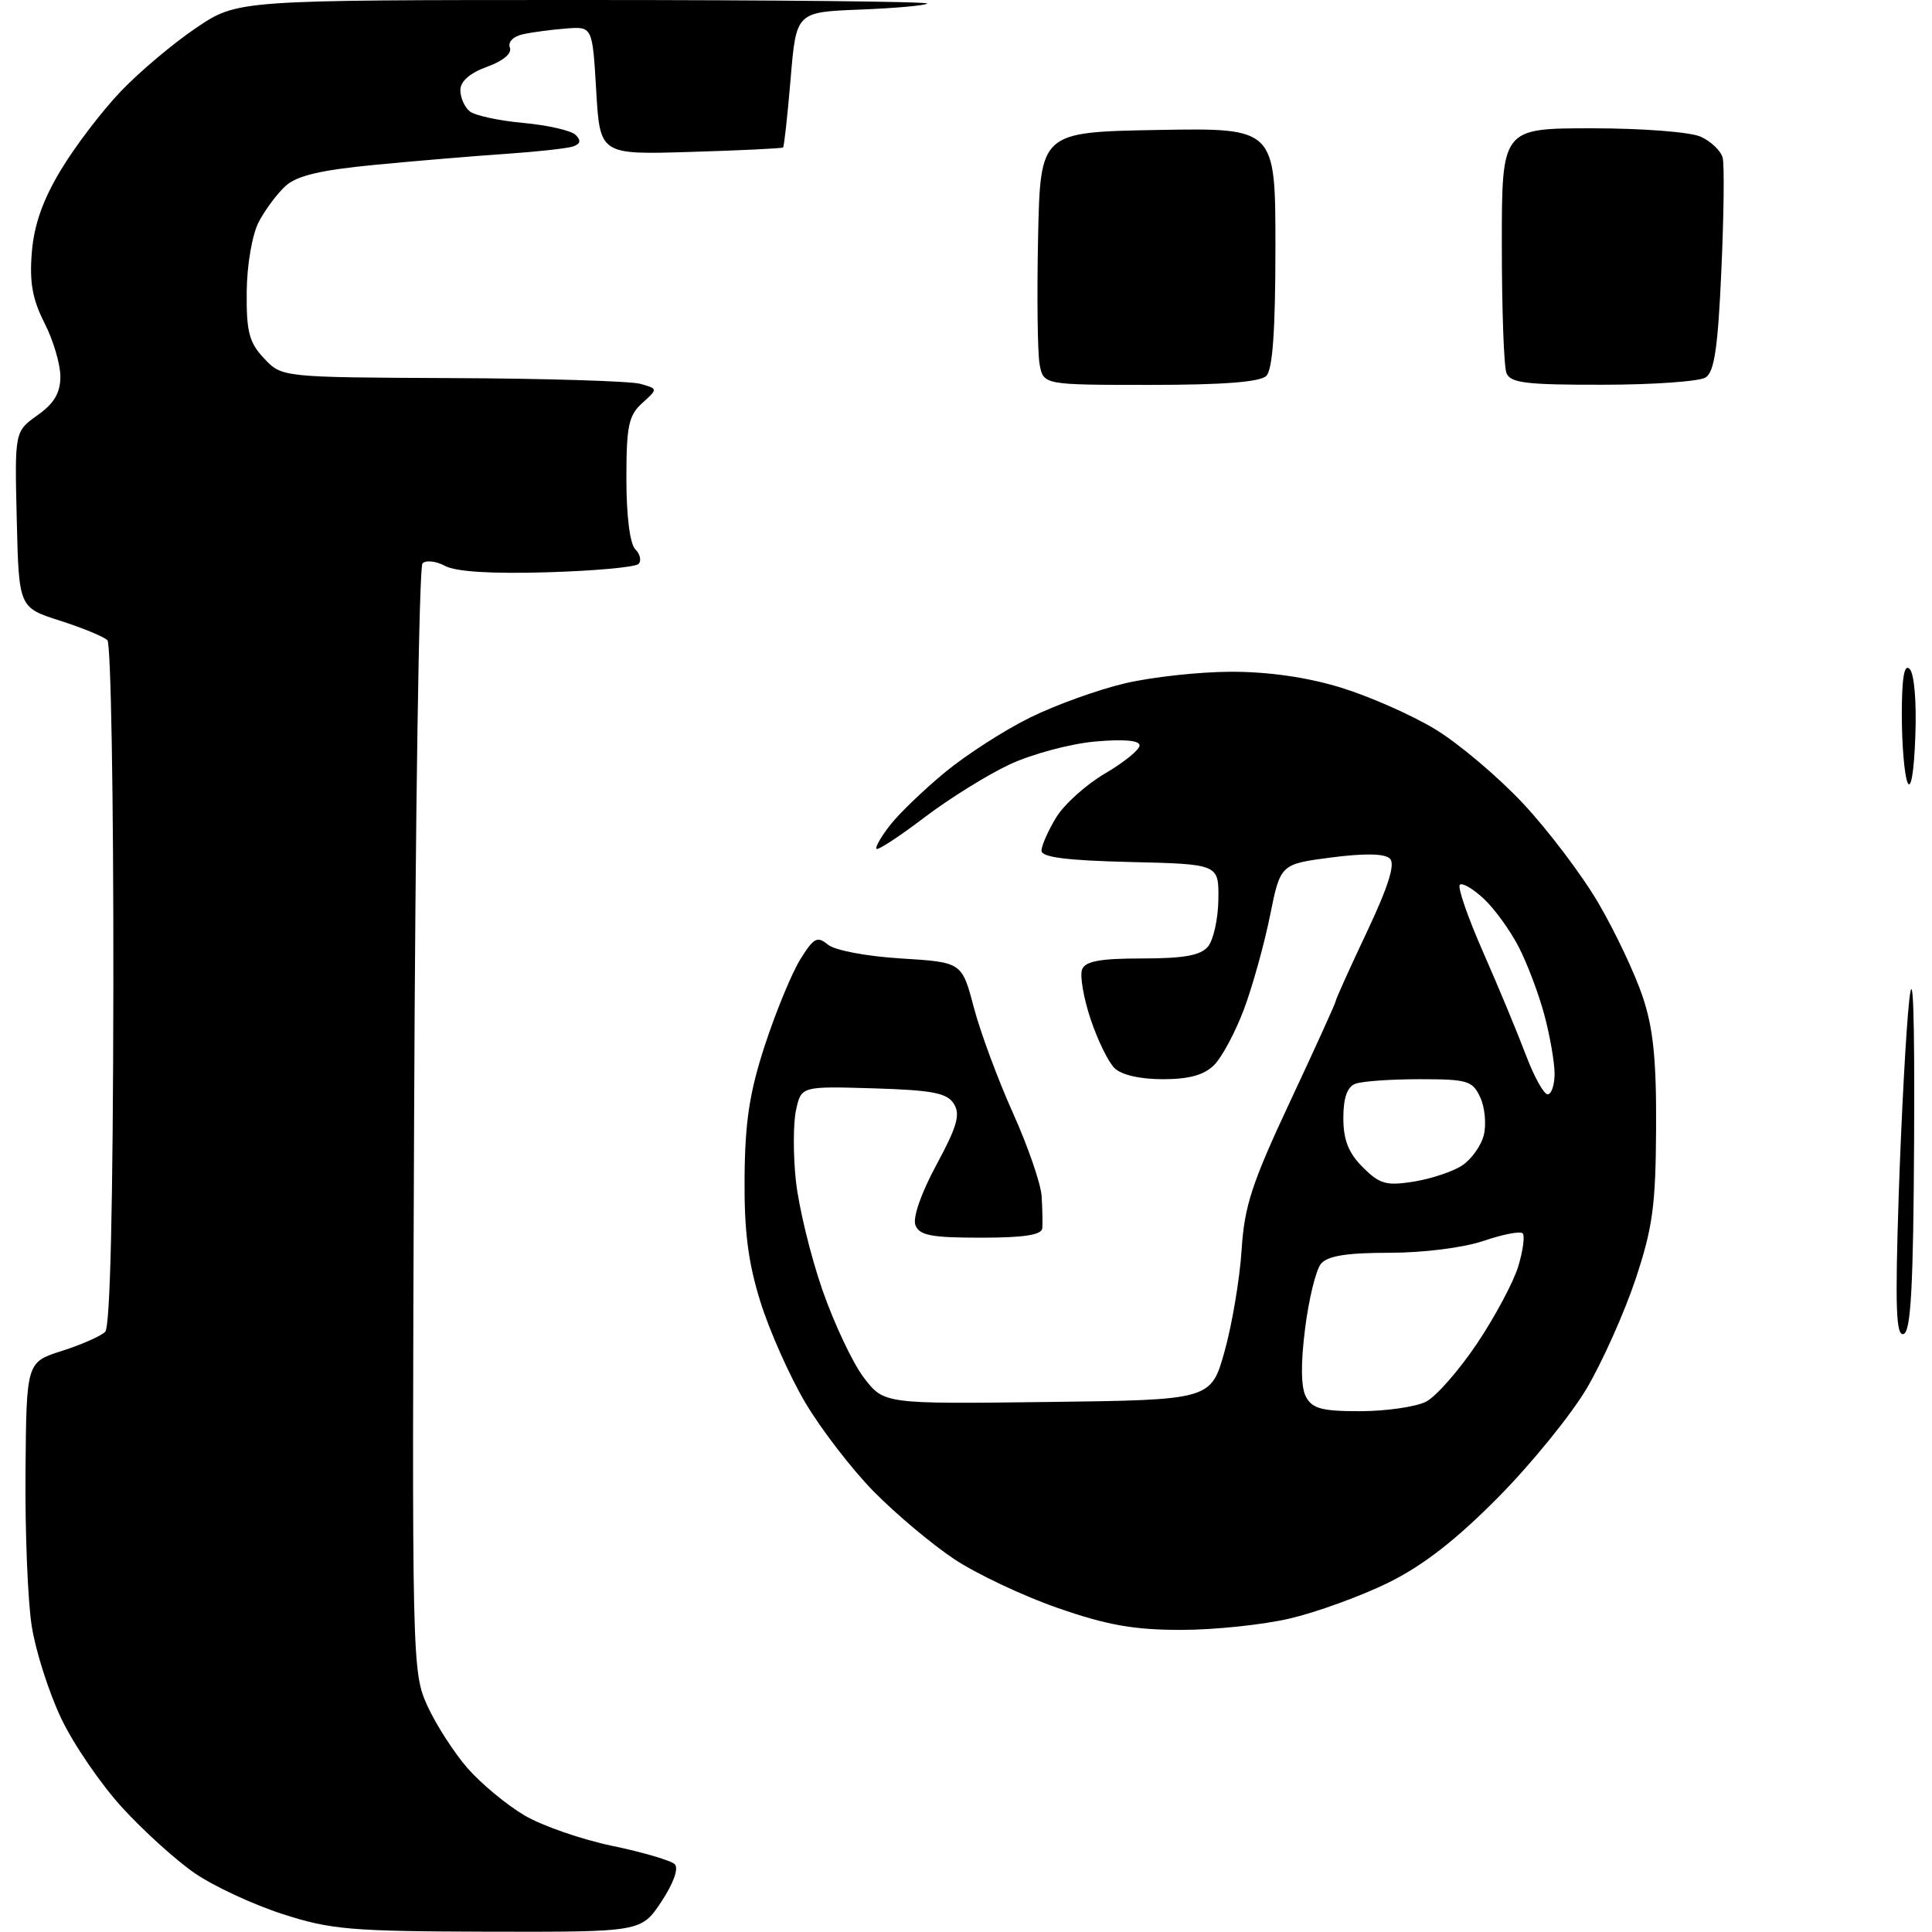<?xml version="1.0" encoding="UTF-8" standalone="no"?>
<svg 
  version="1.1" 
  xmlns="http://www.w3.org/2000/svg" 
  xmlns:xlink="http://www.w3.org/1999/xlink" 
  xmlns:svg="http://www.w3.org/2000/svg"
  xmlns:rdf="http://www.w3.org/1999/02/22-rdf-syntax-ns#"
  xmlns:cc="http://creativecommons.org/ns#"
  xmlns:dc="http://purl.org/dc/elements/1.1/"
  viewBox="0 0 256 256"
  width="256"
  height="256"
>
<style>svg {background-color: white; }</style>"
<path stroke="none" fill="black" fill-rule="evenodd" d="M64.74,255.96C46.42,255.91 43.83,255.69 37.41,253.61C33.51,252.35 28.29,249.92 25.81,248.21C23.33,246.51 19.00,242.59 16.18,239.50C13.36,236.42 9.73,231.11 8.11,227.70C6.49,224.29 4.73,218.80 4.21,215.50C3.68,212.20 3.31,202.97 3.38,195.00C3.50,180.50 3.50,180.50 8.21,179.00C10.79,178.18 13.37,177.04 13.94,176.47C14.60,175.80 14.98,159.77 15.02,130.56C15.05,105.88 14.70,85.30 14.23,84.83C13.77,84.37 10.94,83.20 7.94,82.24C2.50,80.50 2.50,80.50 2.22,68.84C1.94,57.18 1.94,57.18 4.97,55.02C7.18,53.45 8.00,52.06 8.00,49.89C8.00,48.26 7.05,45.06 5.89,42.79C4.29,39.64 3.89,37.39 4.22,33.41C4.52,29.76 5.69,26.45 8.08,22.50C9.96,19.37 13.53,14.69 16.02,12.09C18.50,9.49 23.00,5.71 26.01,3.68C31.47,0.00 31.47,0.00 77.40,0.00C102.66,-0.00 123.12,0.21 122.86,0.47C122.60,0.73 118.59,1.09 113.94,1.27C105.50,1.60 105.50,1.60 104.76,10.46C104.35,15.33 103.90,19.42 103.76,19.54C103.62,19.67 98.10,19.93 91.50,20.13C79.50,20.50 79.50,20.50 79.00,12.00C78.50,3.50 78.50,3.50 75.00,3.78C73.08,3.93 70.50,4.27 69.29,4.54C68.01,4.82 67.28,5.56 67.56,6.30C67.86,7.08 66.67,8.08 64.53,8.85C62.26,9.67 61.00,10.78 61.00,11.94C61.00,12.94 61.56,14.21 62.25,14.76C62.94,15.31 66.14,16.00 69.36,16.29C72.59,16.59 75.70,17.30 76.28,17.88C77.02,18.62 76.91,19.08 75.92,19.41C75.14,19.67 71.12,20.11 67.00,20.39C62.88,20.67 55.09,21.32 49.70,21.84C42.51,22.53 39.36,23.27 37.85,24.63C36.72,25.66 35.11,27.82 34.27,29.44C33.41,31.12 32.72,35.12 32.69,38.68C32.64,43.97 33.01,45.38 34.99,47.49C37.35,50.00 37.35,50.00 59.92,50.10C72.34,50.15 83.56,50.50 84.85,50.86C87.19,51.52 87.19,51.52 85.10,53.41C83.29,55.04 83.00,56.46 83.00,63.45C83.00,68.39 83.47,72.07 84.18,72.78C84.83,73.43 85.02,74.31 84.60,74.73C84.18,75.15 78.74,75.65 72.51,75.83C65.12,76.05 60.42,75.76 58.98,74.99C57.77,74.34 56.42,74.19 55.98,74.66C55.53,75.12 55.03,108.35 54.87,148.50C54.57,220.53 54.60,221.56 56.64,226.05C57.78,228.55 60.19,232.28 61.99,234.34C63.80,236.39 67.19,239.20 69.53,240.57C71.87,241.94 77.09,243.75 81.14,244.59C85.19,245.43 88.91,246.53 89.41,247.02C89.95,247.56 89.25,249.54 87.65,251.96C84.97,256.00 84.97,256.00 64.74,255.96zM156.50,215.97C150.25,215.97 146.68,215.34 140.17,213.07C135.58,211.48 129.41,208.56 126.45,206.60C123.49,204.63 118.69,200.60 115.78,197.64C112.88,194.69 108.80,189.39 106.72,185.88C104.64,182.37 101.96,176.35 100.76,172.50C99.12,167.25 98.60,163.13 98.66,156.00C98.72,148.62 99.32,144.71 101.35,138.50C102.79,134.10 104.89,129.00 106.02,127.16C107.81,124.26 108.29,124.00 109.69,125.16C110.60,125.92 114.80,126.72 119.38,127.00C127.46,127.50 127.46,127.50 129.04,133.50C129.91,136.80 132.25,143.10 134.23,147.50C136.21,151.90 137.92,156.85 138.02,158.50C138.13,160.15 138.16,162.06 138.11,162.75C138.03,163.64 135.67,164.00 129.97,164.00C123.41,164.00 121.82,163.70 121.30,162.34C120.92,161.36 122.05,158.10 124.08,154.35C126.82,149.28 127.28,147.66 126.39,146.26C125.49,144.82 123.56,144.45 115.73,144.21C106.17,143.93 106.17,143.93 105.48,147.08C105.10,148.81 105.09,153.03 105.46,156.47C105.83,159.90 107.40,166.38 108.95,170.86C110.51,175.35 112.98,180.60 114.45,182.53C117.13,186.04 117.13,186.04 138.80,185.77C160.47,185.50 160.47,185.50 162.28,179.00C163.27,175.43 164.28,169.40 164.52,165.61C164.89,159.78 165.89,156.75 170.98,145.88C174.29,138.82 177.00,132.85 177.00,132.62C177.00,132.39 178.85,128.29 181.11,123.51C183.94,117.52 184.90,114.50 184.18,113.78C183.50,113.10 180.87,113.04 176.40,113.62C169.66,114.50 169.66,114.50 168.28,121.35C167.52,125.11 165.97,130.68 164.84,133.71C163.70,136.75 161.92,140.08 160.89,141.11C159.55,142.45 157.57,143.00 154.07,143.00C151.04,143.00 148.57,142.43 147.66,141.51C146.84,140.70 145.41,137.75 144.49,134.98C143.57,132.20 143.07,129.27 143.38,128.46C143.80,127.36 145.77,127.00 151.35,127.00C156.89,127.00 159.09,126.60 160.07,125.42C160.79,124.54 161.41,121.73 161.44,119.17C161.50,114.50 161.50,114.50 149.75,114.22C141.33,114.02 138.00,113.59 138.00,112.72C138.01,112.05 138.88,110.07 139.94,108.33C141.00,106.58 143.93,103.95 146.44,102.48C148.95,101.01 151.00,99.34 151.00,98.77C151.00,98.10 148.86,97.92 145.06,98.26C141.79,98.56 136.73,99.92 133.81,101.28C130.89,102.64 125.80,105.80 122.51,108.30C119.21,110.81 116.35,112.68 116.14,112.48C115.94,112.27 116.76,110.84 117.97,109.30C119.17,107.76 122.46,104.61 125.27,102.29C128.08,99.98 133.13,96.73 136.49,95.08C139.85,93.42 145.51,91.38 149.05,90.55C152.60,89.71 158.94,89.02 163.14,89.01C168.11,89.01 173.20,89.74 177.64,91.10C181.42,92.26 187.04,94.73 190.14,96.61C193.24,98.48 198.50,102.92 201.83,106.48C205.15,110.03 209.66,115.99 211.83,119.72C214.01,123.45 216.62,128.97 217.64,132.00C219.06,136.20 219.49,140.33 219.44,149.50C219.39,159.73 218.99,162.68 216.72,169.50C215.25,173.90 212.35,180.39 210.28,183.92C208.20,187.45 202.90,193.98 198.50,198.42C192.89,204.09 188.54,207.46 183.95,209.72C180.34,211.49 174.49,213.62 170.95,214.45C167.40,215.29 160.90,215.97 156.50,215.97zM180.29,186.99C183.70,186.98 187.60,186.41 188.94,185.74C190.28,185.06 193.33,181.58 195.72,178.02C198.11,174.45 200.57,169.84 201.19,167.76C201.81,165.69 202.07,163.73 201.76,163.42C201.44,163.11 199.11,163.56 196.56,164.43C193.90,165.33 188.59,166.00 184.09,166.00C178.43,166.00 175.91,166.41 175.03,167.46C174.37,168.26 173.42,172.13 172.93,176.05C172.34,180.71 172.38,183.85 173.05,185.09C173.89,186.66 175.19,187.00 180.29,186.99zM252.24,176.76C251.23,177.09 251.10,173.29 251.59,158.34C251.94,147.98 252.56,136.35 252.99,132.50C253.49,127.93 253.71,134.33 253.63,150.92C253.53,170.42 253.21,176.43 252.24,176.76zM187.32,156.57C189.62,156.20 192.51,155.24 193.73,154.44C194.96,153.63 196.26,151.82 196.61,150.41C196.96,149.01 196.76,146.76 196.15,145.43C195.13,143.20 194.48,143.00 188.10,143.00C184.29,143.00 180.45,143.27 179.58,143.61C178.51,144.02 178.00,145.48 178.00,148.15C178.00,151.05 178.68,152.77 180.57,154.66C182.81,156.90 183.68,157.15 187.32,156.57zM205.07,145.00C205.58,145.00 205.99,143.76 205.99,142.25C205.98,140.74 205.38,137.25 204.64,134.50C203.91,131.75 202.38,127.70 201.25,125.50C200.12,123.30 198.03,120.41 196.60,119.08C195.17,117.75 193.75,116.92 193.43,117.24C193.11,117.56 194.50,121.57 196.52,126.16C198.54,130.75 201.08,136.86 202.17,139.75C203.26,142.64 204.56,145.00 205.07,145.00zM253.79,97.59C253.62,102.34 253.20,104.77 252.75,103.67C252.34,102.66 252.00,98.63 252.00,94.72C252.00,89.77 252.32,87.92 253.04,88.64C253.65,89.25 253.97,93.02 253.79,97.59zM152.42,51.00C138.25,51.00 138.25,51.00 137.75,48.25C137.48,46.74 137.39,39.20 137.55,31.50C137.85,17.50 137.85,17.50 153.43,17.22C169.00,16.95 169.00,16.95 169.00,32.77C169.00,43.75 168.63,48.97 167.80,49.80C166.98,50.62 162.12,51.00 152.42,51.00zM212.36,50.98C202.20,51.00 200.11,50.74 199.61,49.42C199.27,48.55 199.00,40.90 199.00,32.42C199.00,17.00 199.00,17.00 210.95,17.00C217.66,17.00 223.99,17.49 225.37,18.12C226.72,18.74 228.02,19.98 228.26,20.89C228.50,21.79 228.42,28.50 228.09,35.80C227.64,46.04 227.16,49.29 226.00,50.02C225.18,50.54 219.04,50.98 212.36,50.98z" />

</svg>